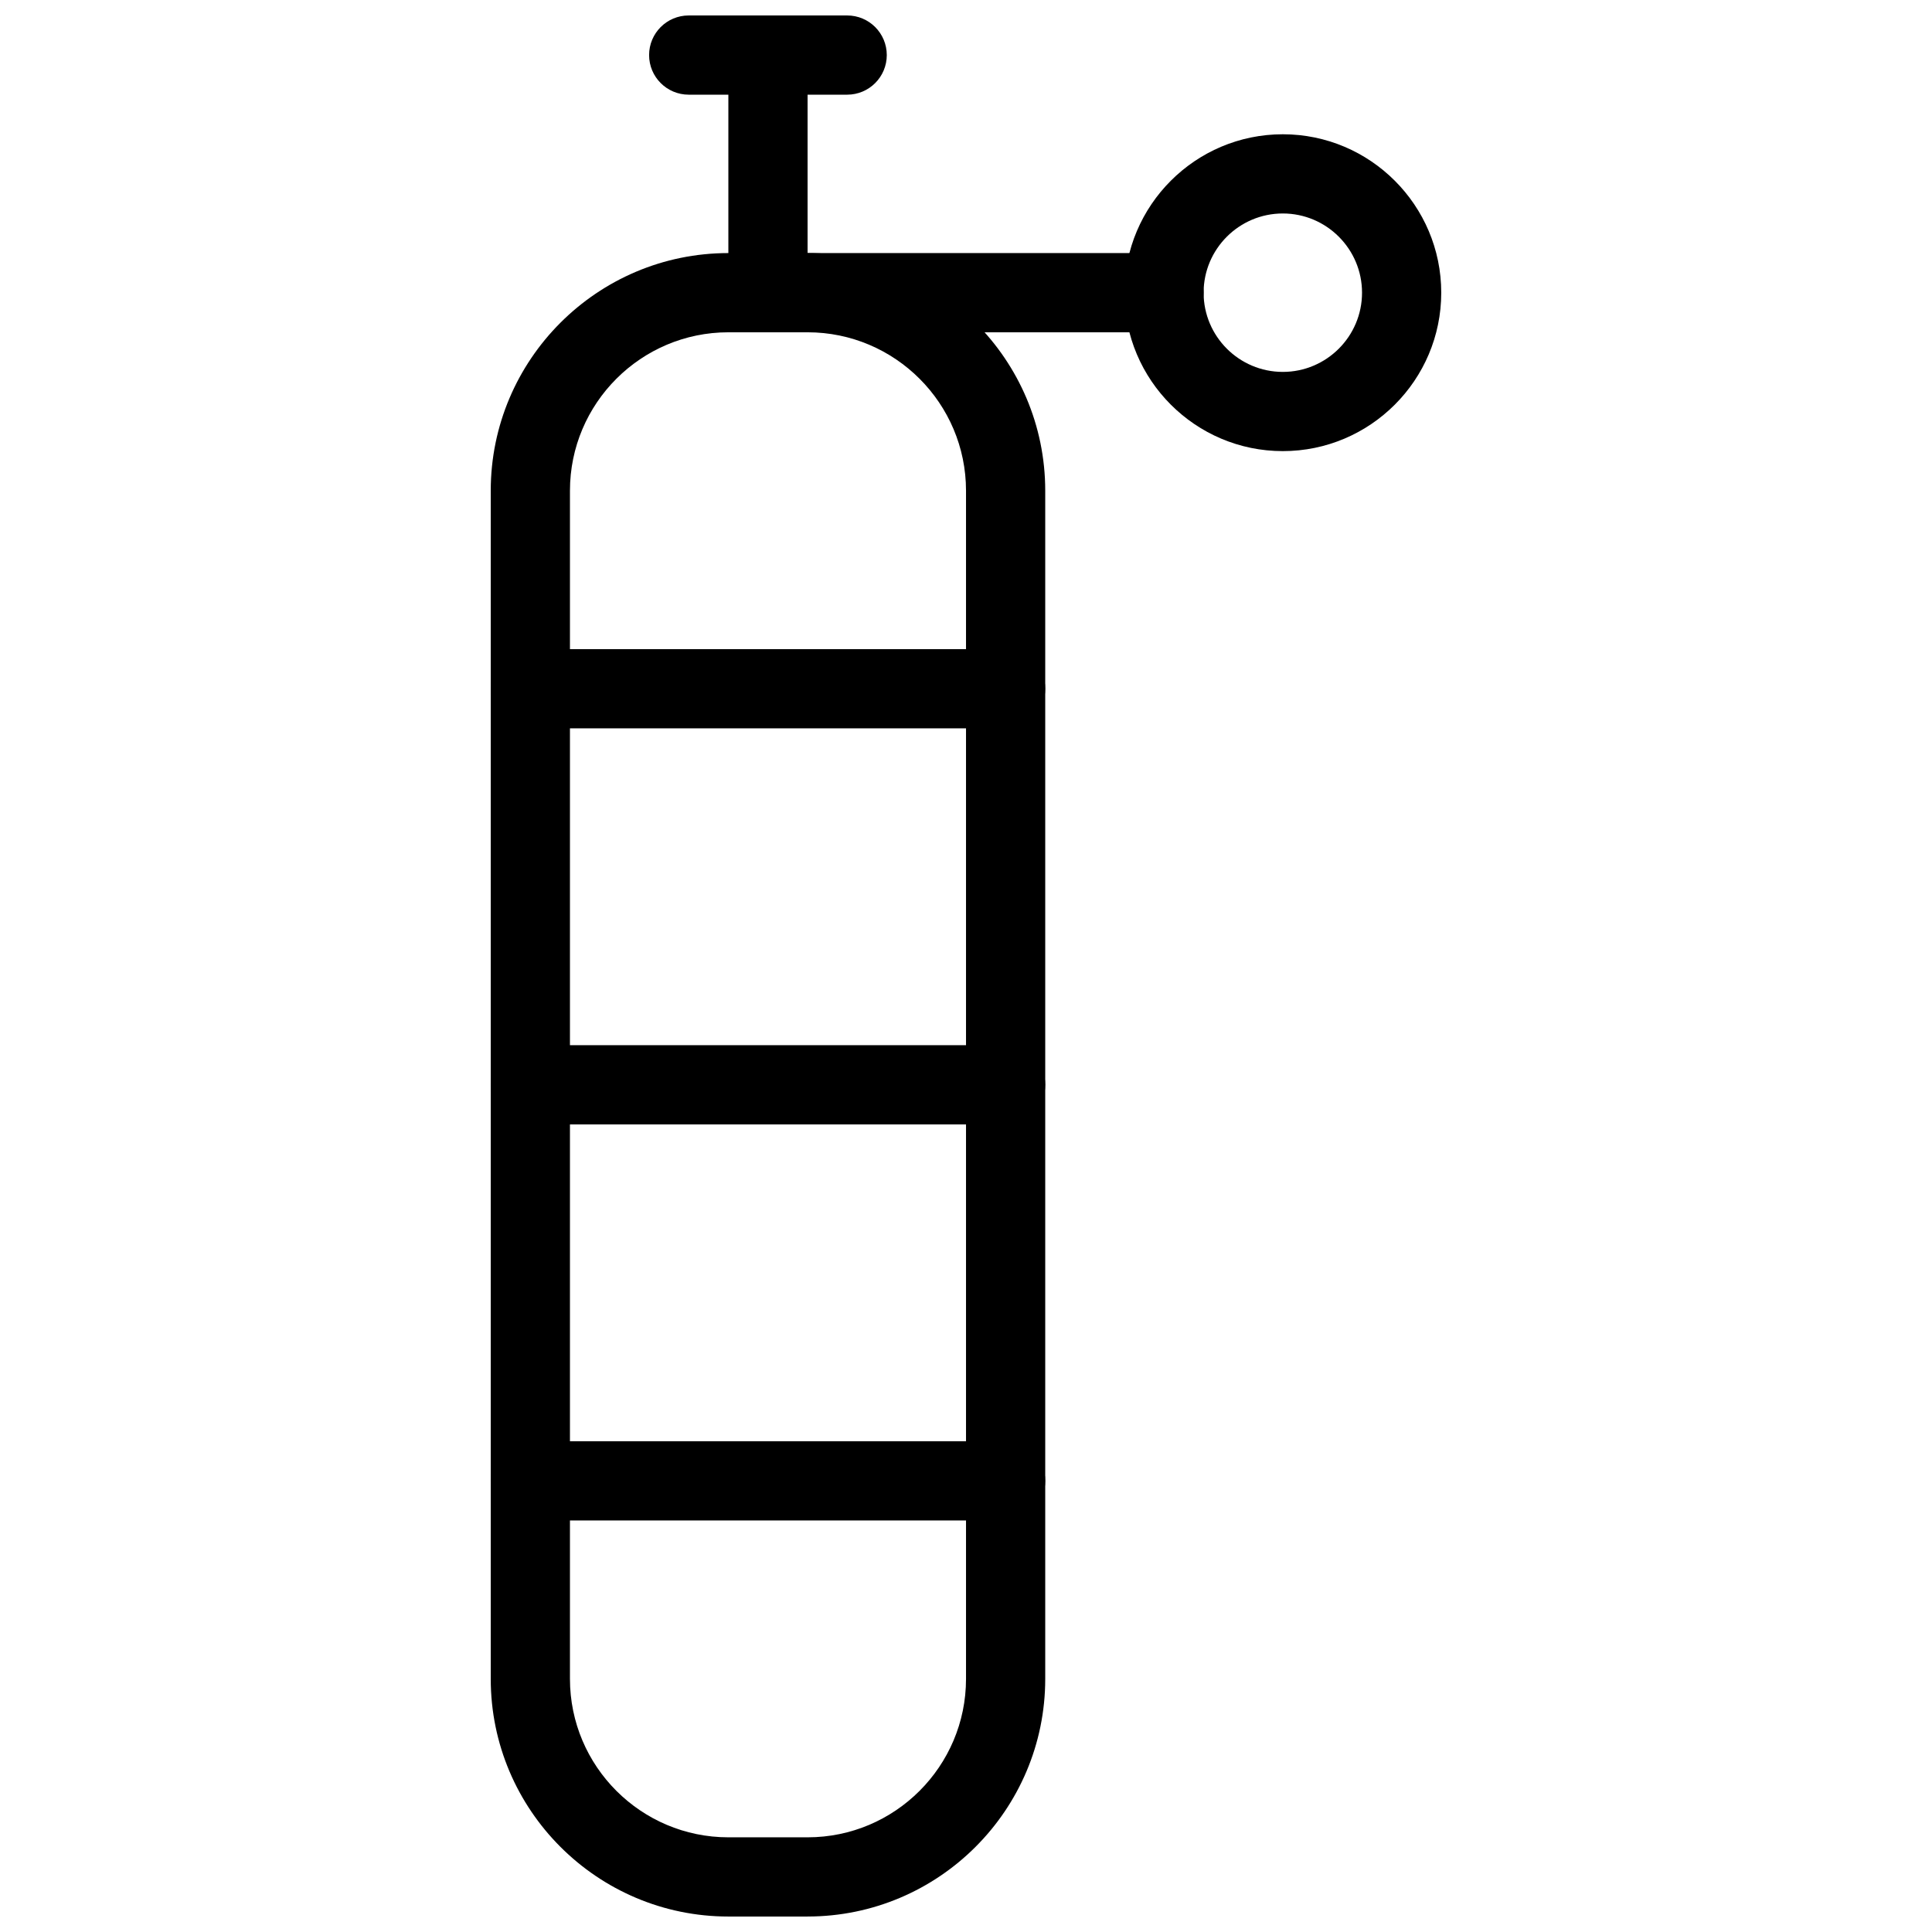 <?xml version="1.0" encoding="UTF-8"?>
<!-- Uploaded to: ICON Repo, www.iconrepo.com, Generator: ICON Repo Mixer Tools -->
<svg width="800px" height="800px" version="1.1" viewBox="144 144 512 512" xmlns="http://www.w3.org/2000/svg">
 <defs>
  <clipPath id="c">
   <path d="m274 211h147v440.9h-147z"/>
  </clipPath>
  <clipPath id="b">
   <path d="m337 148.09h22v84.906h-22z"/>
  </clipPath>
  <clipPath id="a">
   <path d="m316 148.09h64v21.906h-64z"/>
  </clipPath>
 </defs>
 <g clip-path="url(#c)">
  <path d="m358.02 651.9h-20.992c-34.73 0-62.977-28.246-62.977-62.977v-314.88c0-34.73 28.246-62.977 62.977-62.977h20.992c34.73 0 62.977 28.246 62.977 62.977v314.88c0 34.73-28.246 62.973-62.977 62.973zm-20.992-419.84c-23.152 0-41.984 18.828-41.984 41.984v314.88c0 23.152 18.828 41.984 41.984 41.984h20.992c23.152 0 41.984-18.828 41.984-41.984v-314.88c0-23.152-18.828-41.984-41.984-41.984z"/>
 </g>
 <g clip-path="url(#b)">
  <path d="m347.52 232.06c-5.805 0-10.496-4.703-10.496-10.496v-62.977c0-5.793 4.691-10.496 10.496-10.496 5.805 0 10.496 4.703 10.496 10.496v62.977c0 5.793-4.691 10.496-10.496 10.496z"/>
 </g>
 <g clip-path="url(#a)">
  <path d="m368.51 169.09h-41.996c-5.805 0-10.496-4.703-10.496-10.496 0-5.793 4.691-10.496 10.496-10.496h41.996c5.805 0 10.496 4.703 10.496 10.496 0 5.793-4.691 10.496-10.496 10.496z"/>
 </g>
 <path d="m452.48 232.06h-104.96c-5.805 0-10.496-4.703-10.496-10.496 0-5.793 4.691-10.496 10.496-10.496h104.96c5.805 0 10.496 4.703 10.496 10.496 0 5.793-4.695 10.496-10.496 10.496z"/>
 <path d="m483.96 263.55c-23.152 0-41.984-18.828-41.984-41.984 0-23.152 18.828-41.984 41.984-41.984 23.152 0 41.984 18.828 41.984 41.984 0 23.152-18.828 41.984-41.984 41.984zm0-62.977c-11.578 0-20.992 9.414-20.992 20.992s9.414 20.992 20.992 20.992 20.992-9.414 20.992-20.992-9.414-20.992-20.992-20.992z"/>
 <path d="m410.5 441.98h-125.95c-5.805 0-10.496-4.691-10.496-10.496 0-5.805 4.691-10.496 10.496-10.496h125.95c5.805 0 10.496 4.691 10.496 10.496 0 5.801-4.691 10.496-10.496 10.496z"/>
 <path d="m410.5 546.94h-125.95c-5.805 0-10.496-4.691-10.496-10.496 0-5.805 4.691-10.496 10.496-10.496h125.95c5.805 0 10.496 4.691 10.496 10.496 0 5.805-4.691 10.496-10.496 10.496z"/>
 <path d="m410.5 337.02h-125.95c-5.805 0-10.496-4.703-10.496-10.496 0-5.793 4.691-10.496 10.496-10.496h125.95c5.805 0 10.496 4.703 10.496 10.496 0 5.793-4.691 10.496-10.496 10.496z"/>
</svg>
